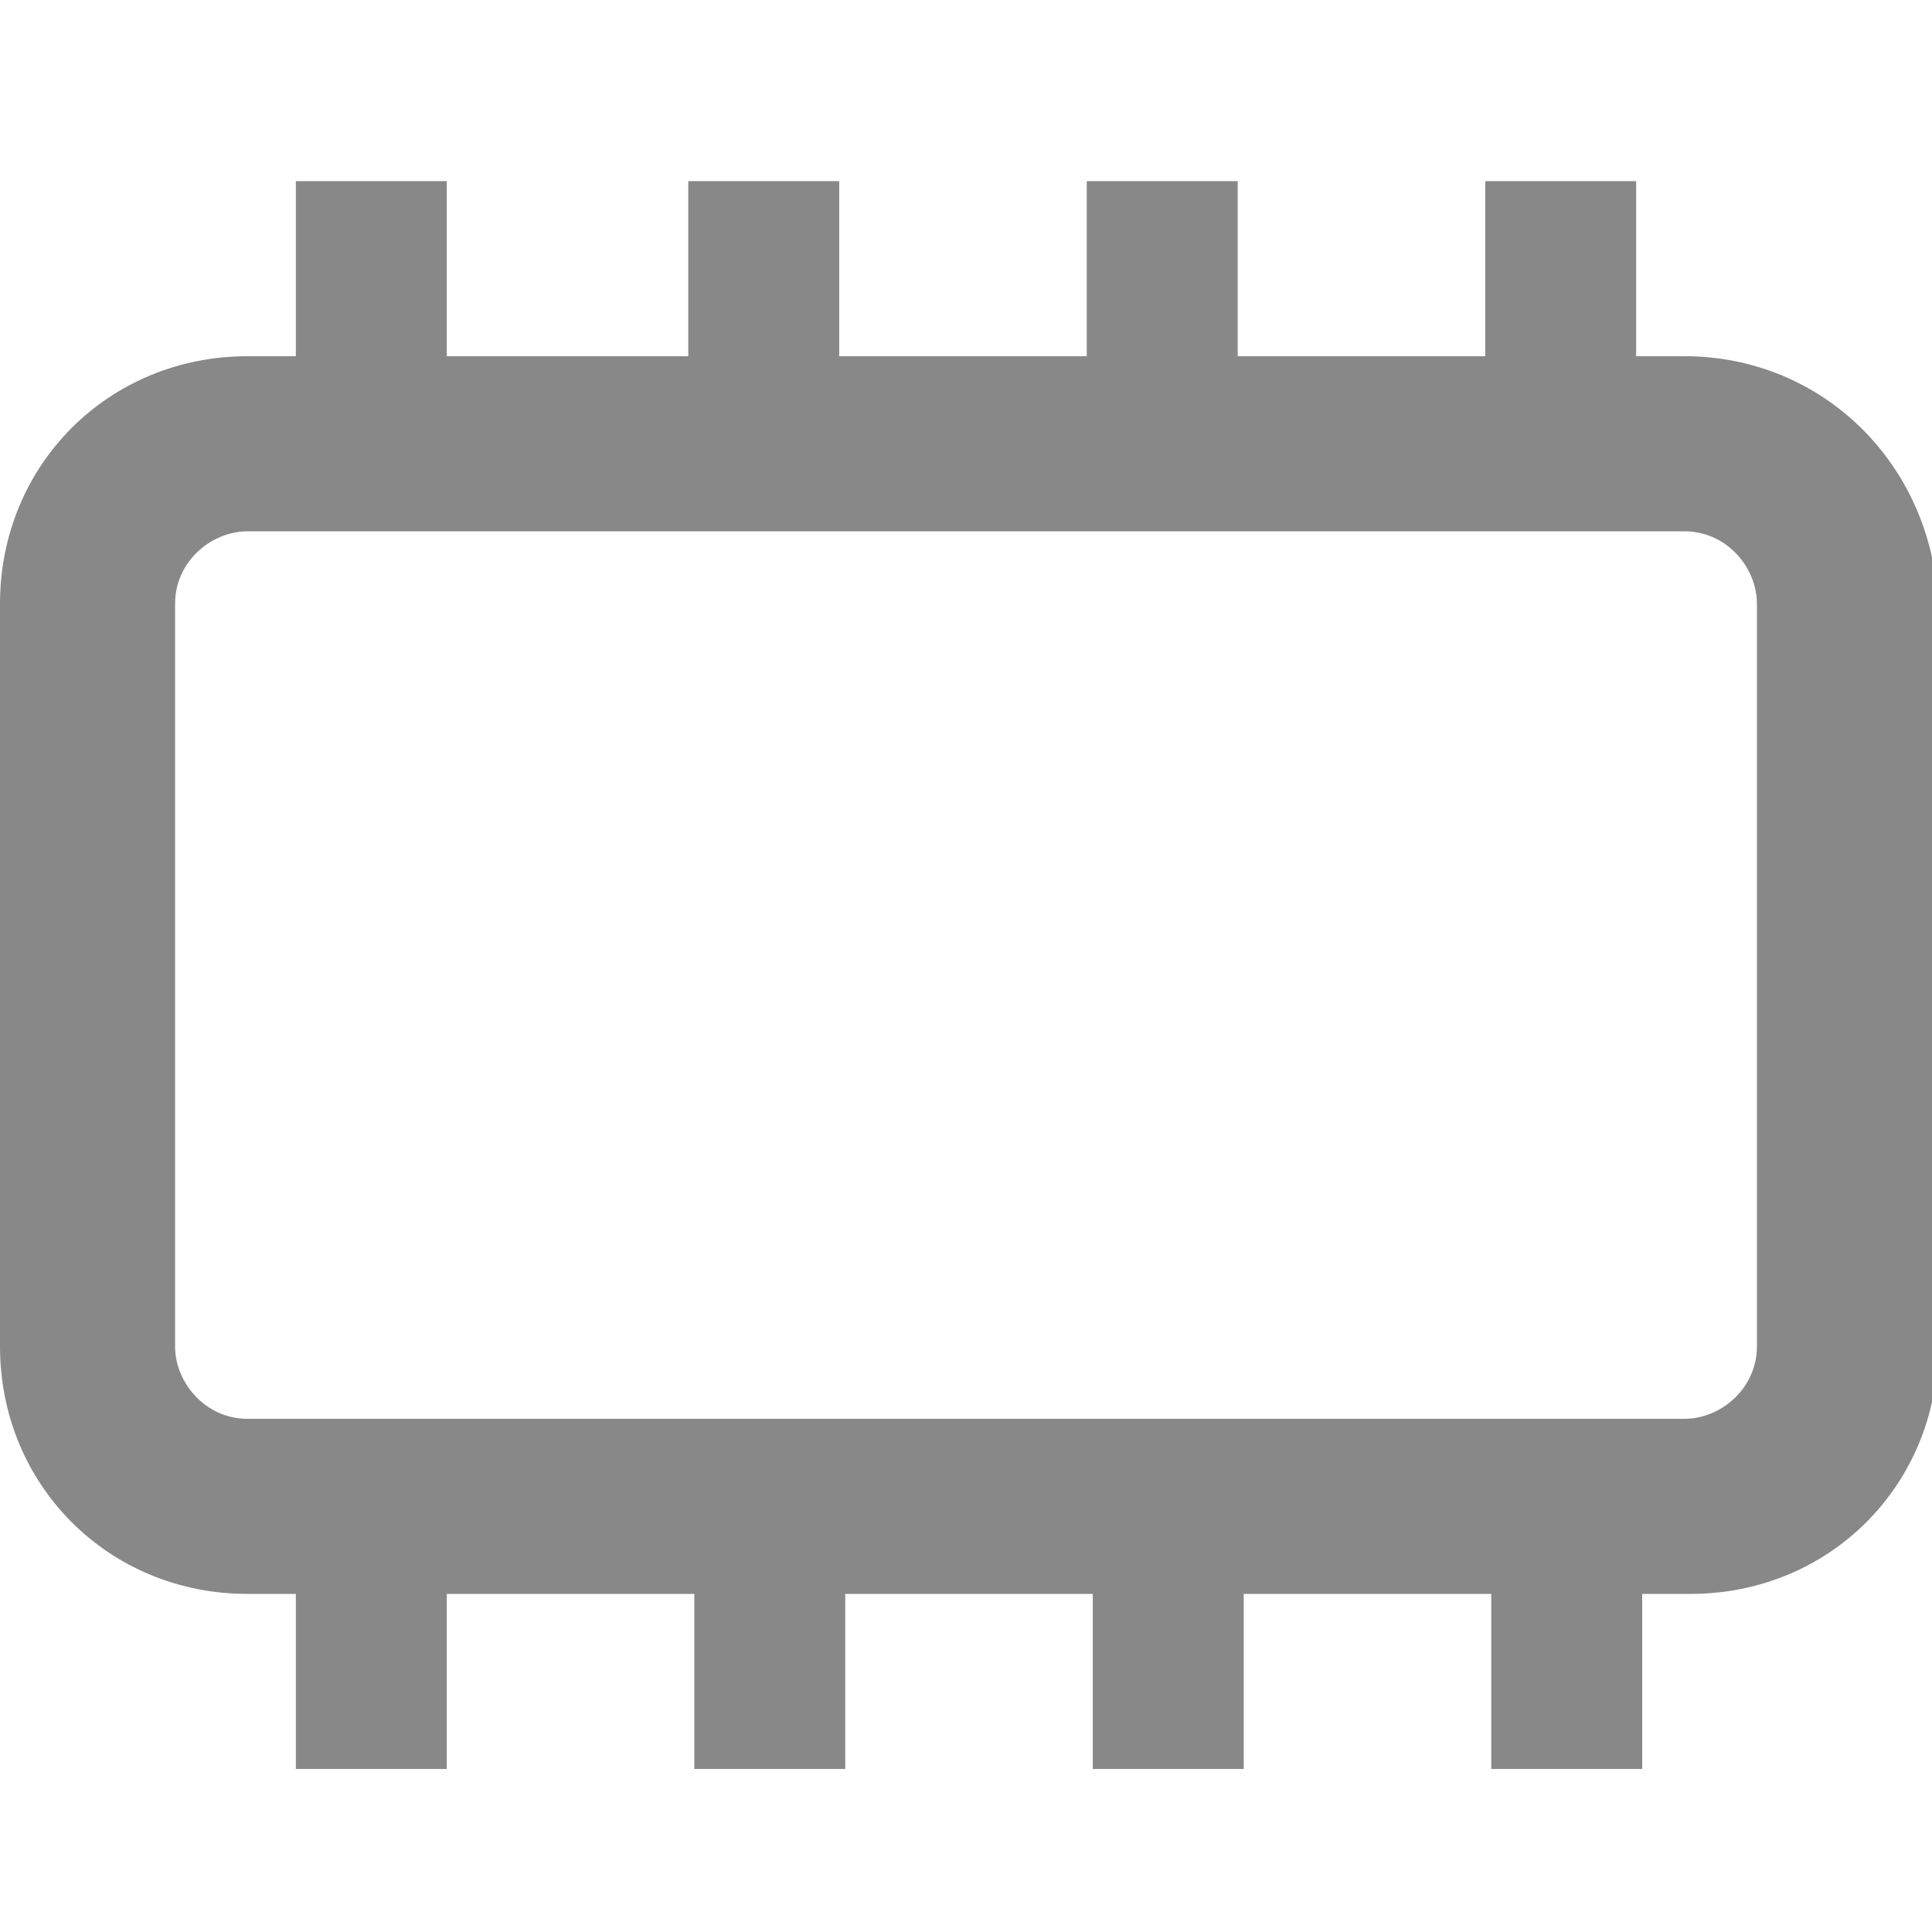 <?xml version="1.0" encoding="utf-8"?>
<!-- Generator: Adobe Illustrator 22.1.0, SVG Export Plug-In . SVG Version: 6.00 Build 0)  -->
<svg version="1.1" id="图层_1" xmlns="http://www.w3.org/2000/svg" xmlns:xlink="http://www.w3.org/1999/xlink" x="0px" y="0px"
	 viewBox="0 0 32 32" style="enable-background:new 0 0 32 32;" xml:space="preserve" fill="#888">
<style type="text/css">
	.st0{fill-rule:evenodd;clip-rule:evenodd;}
</style>
<g>
	<g>
		<path class="st0" d="M27.9,5.9h-0.8V3h-2.5v2.9h-4.1V3h-2.5v2.9h-4.1V3h-2.5v2.9H7.4V3H4.9v2.9H4.1C1.8,5.9,0,7.7,0,10v12.3
			c0,2.3,1.8,4.1,4.1,4.1h0.8v2.9h2.5v-2.9h4.1v2.9h2.5v-2.9h4.1v2.9h2.5v-2.9h4.1v2.9h2.5v-2.9h0.8c2.3,0,4.1-1.8,4.1-4.1V10
			C32,7.7,30.2,5.9,27.9,5.9z M29.1,22.3c0,0.7-0.6,1.2-1.2,1.2H4.1c-0.7,0-1.2-0.6-1.2-1.2V10c0-0.7,0.6-1.2,1.2-1.2h23.8
			c0.7,0,1.2,0.6,1.2,1.2V22.3z"/>
	</g>
</g>
</svg>
